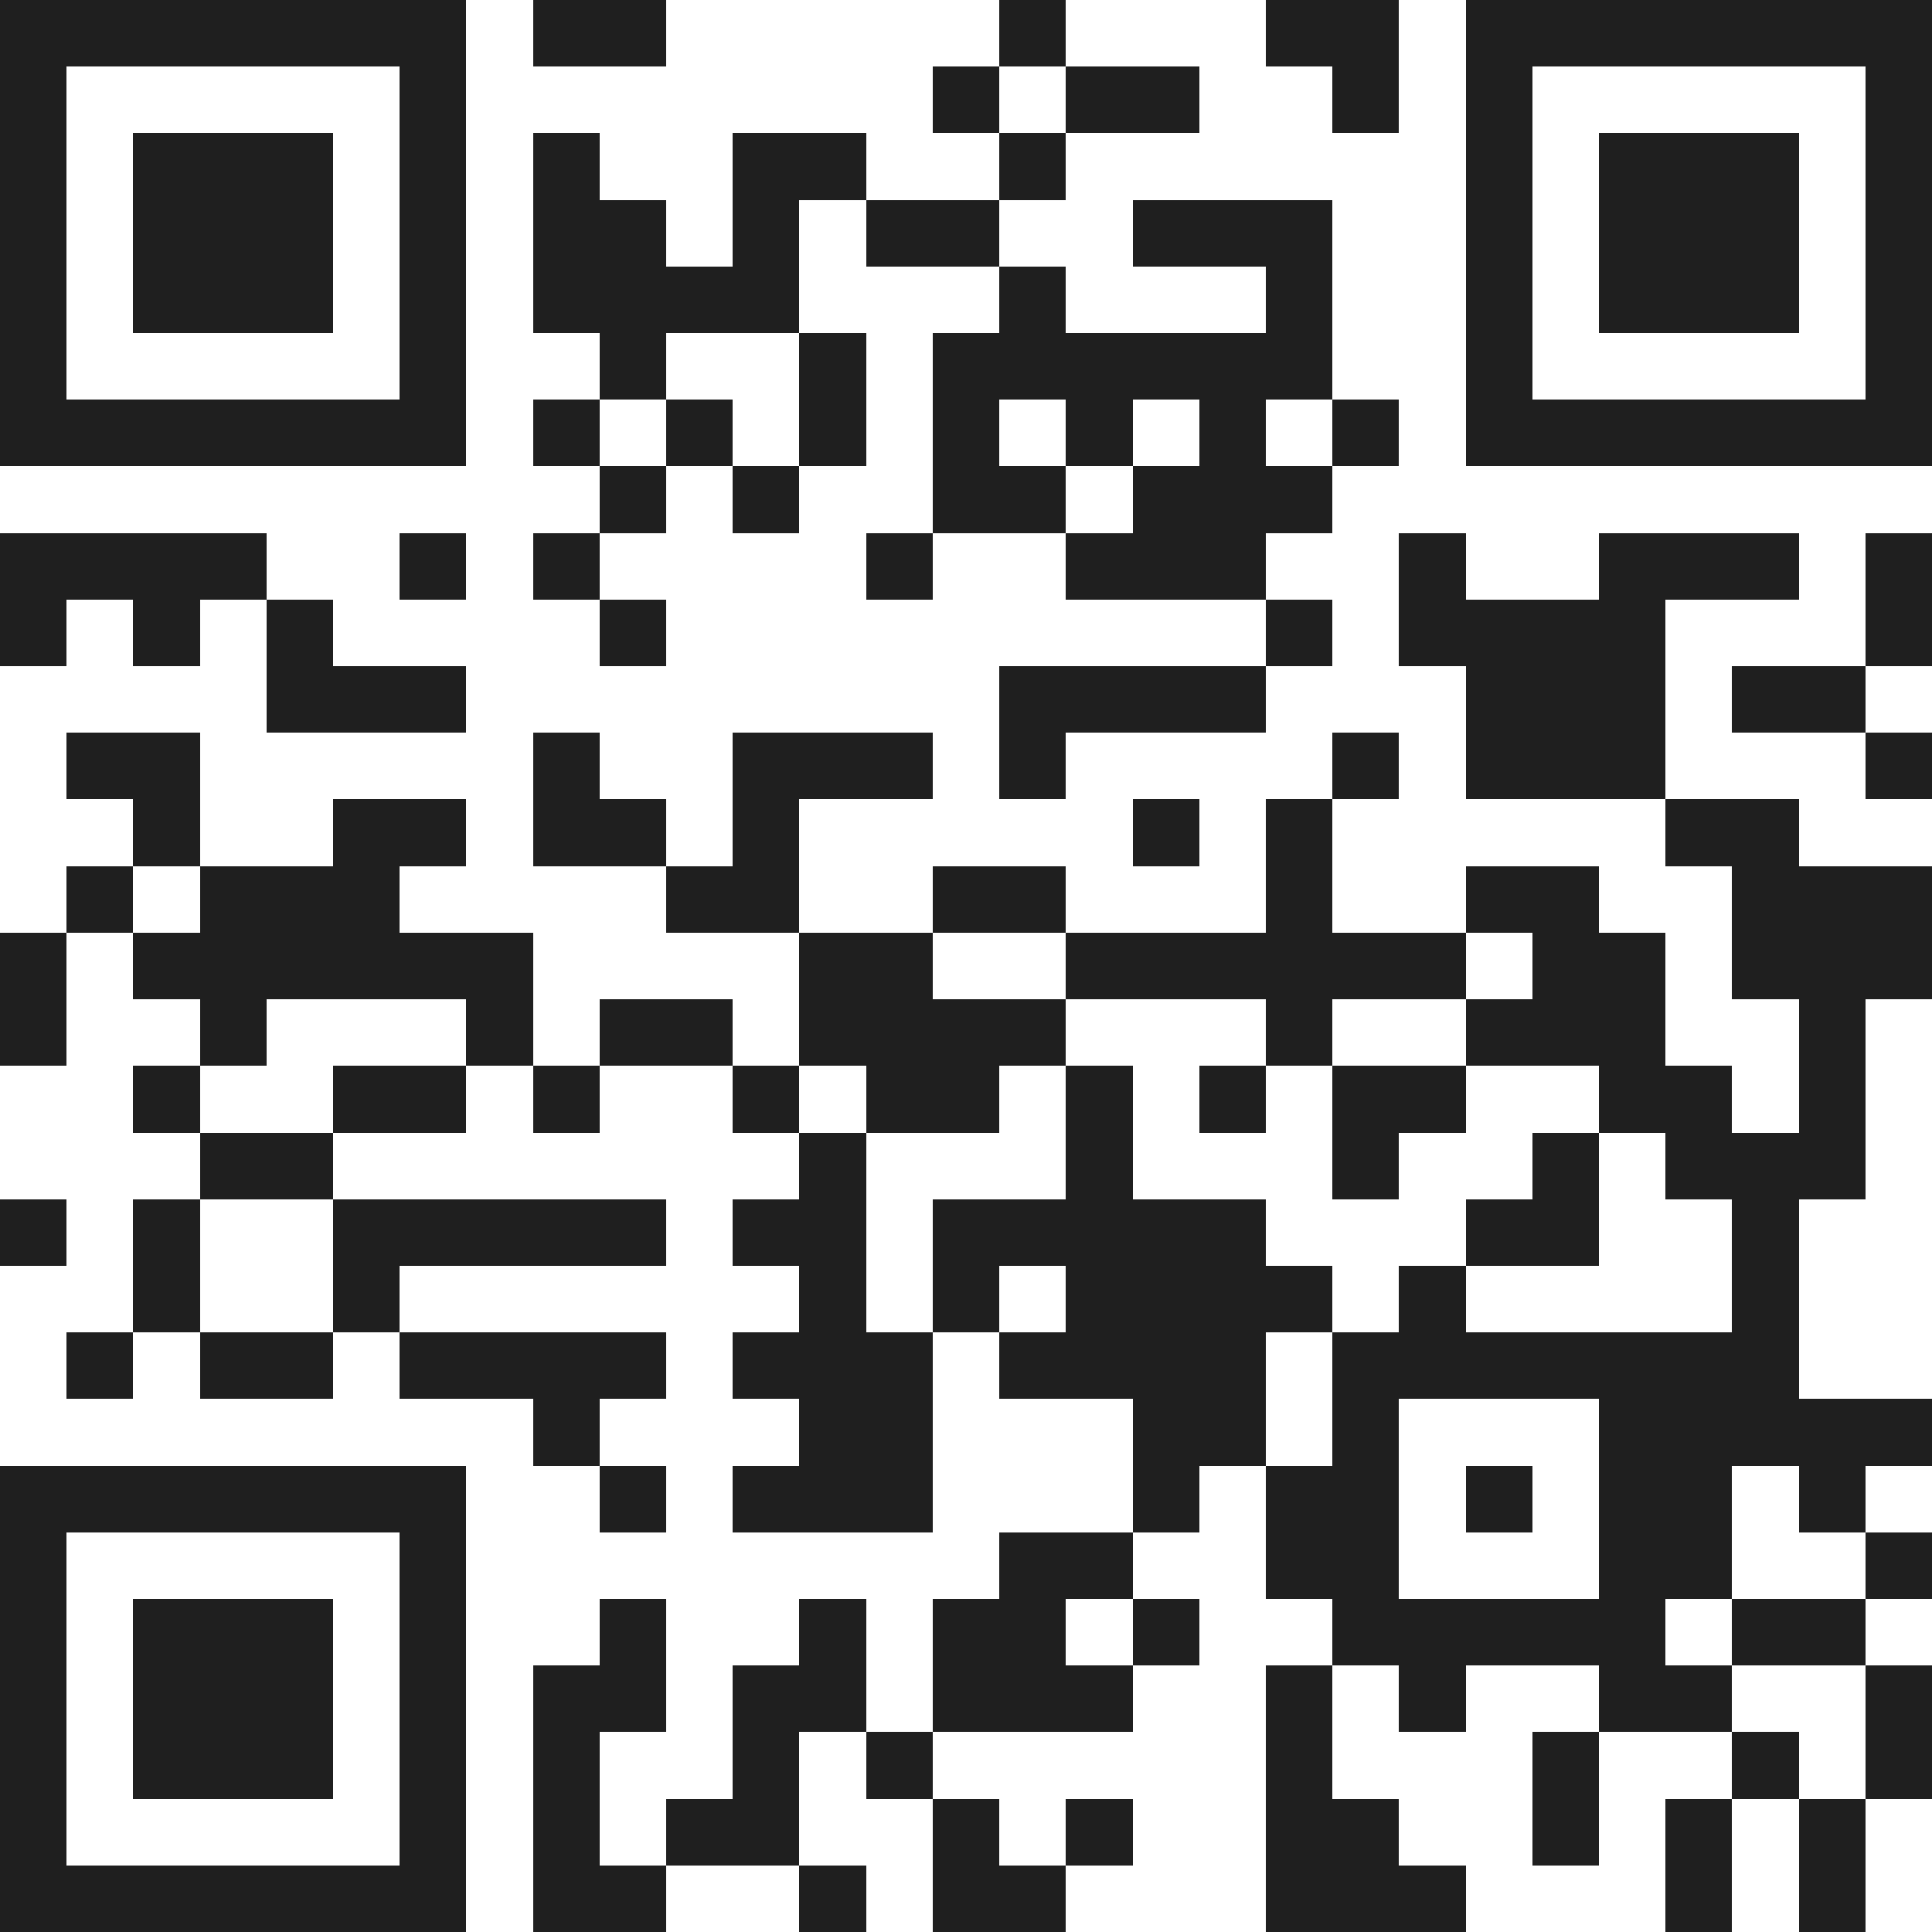 <svg xmlns="http://www.w3.org/2000/svg" viewBox="0 0 29 29" shape-rendering="crispEdges"><path fill="#ffffff" d="M0 0h29v29H0z"/><path stroke="#1f1f1f" d="M0 0.5h7m1 0h2m5 0h1m3 0h2m1 0h7M0 1.5h1m5 0h1m7 0h1m1 0h2m2 0h1m1 0h1m5 0h1M0 2.5h1m1 0h3m1 0h1m1 0h1m2 0h2m2 0h1m6 0h1m1 0h3m1 0h1M0 3.5h1m1 0h3m1 0h1m1 0h2m1 0h1m1 0h2m2 0h3m2 0h1m1 0h3m1 0h1M0 4.5h1m1 0h3m1 0h1m1 0h4m3 0h1m3 0h1m2 0h1m1 0h3m1 0h1M0 5.5h1m5 0h1m2 0h1m2 0h1m1 0h6m2 0h1m5 0h1M0 6.5h7m1 0h1m1 0h1m1 0h1m1 0h1m1 0h1m1 0h1m1 0h1m1 0h7M9 7.5h1m1 0h1m2 0h2m1 0h3M0 8.5h4m2 0h1m1 0h1m4 0h1m2 0h3m2 0h1m2 0h3m1 0h1M0 9.5h1m1 0h1m1 0h1m4 0h1m9 0h1m1 0h4m3 0h1M4 10.5h3m8 0h4m3 0h3m1 0h2M1 11.5h2m5 0h1m2 0h3m1 0h1m4 0h1m1 0h3m3 0h1M2 12.5h1m2 0h2m1 0h2m1 0h1m5 0h1m1 0h1m5 0h2M1 13.5h1m1 0h3m4 0h2m2 0h2m3 0h1m2 0h2m2 0h3M0 14.5h1m1 0h6m4 0h2m2 0h6m1 0h2m1 0h3M0 15.5h1m2 0h1m3 0h1m1 0h2m1 0h4m3 0h1m2 0h3m2 0h1M2 16.5h1m2 0h2m1 0h1m2 0h1m1 0h2m1 0h1m1 0h1m1 0h2m2 0h2m1 0h1M3 17.5h2m7 0h1m3 0h1m3 0h1m2 0h1m1 0h3M0 18.5h1m1 0h1m2 0h5m1 0h2m1 0h5m3 0h2m2 0h1M2 19.5h1m2 0h1m6 0h1m1 0h1m1 0h4m1 0h1m4 0h1M1 20.5h1m1 0h2m1 0h4m1 0h3m1 0h4m1 0h7M8 21.5h1m3 0h2m3 0h2m1 0h1m3 0h5M0 22.5h7m2 0h1m1 0h3m3 0h1m1 0h2m1 0h1m1 0h2m1 0h1M0 23.5h1m5 0h1m8 0h2m2 0h2m3 0h2m2 0h1M0 24.5h1m1 0h3m1 0h1m2 0h1m2 0h1m1 0h2m1 0h1m2 0h5m1 0h2M0 25.5h1m1 0h3m1 0h1m1 0h2m1 0h2m1 0h3m2 0h1m1 0h1m2 0h2m2 0h1M0 26.5h1m1 0h3m1 0h1m1 0h1m2 0h1m1 0h1m5 0h1m3 0h1m2 0h1m1 0h1M0 27.5h1m5 0h1m1 0h1m1 0h2m2 0h1m1 0h1m2 0h2m2 0h1m1 0h1m1 0h1M0 28.5h7m1 0h2m2 0h1m1 0h2m3 0h3m3 0h1m1 0h1"/></svg>
